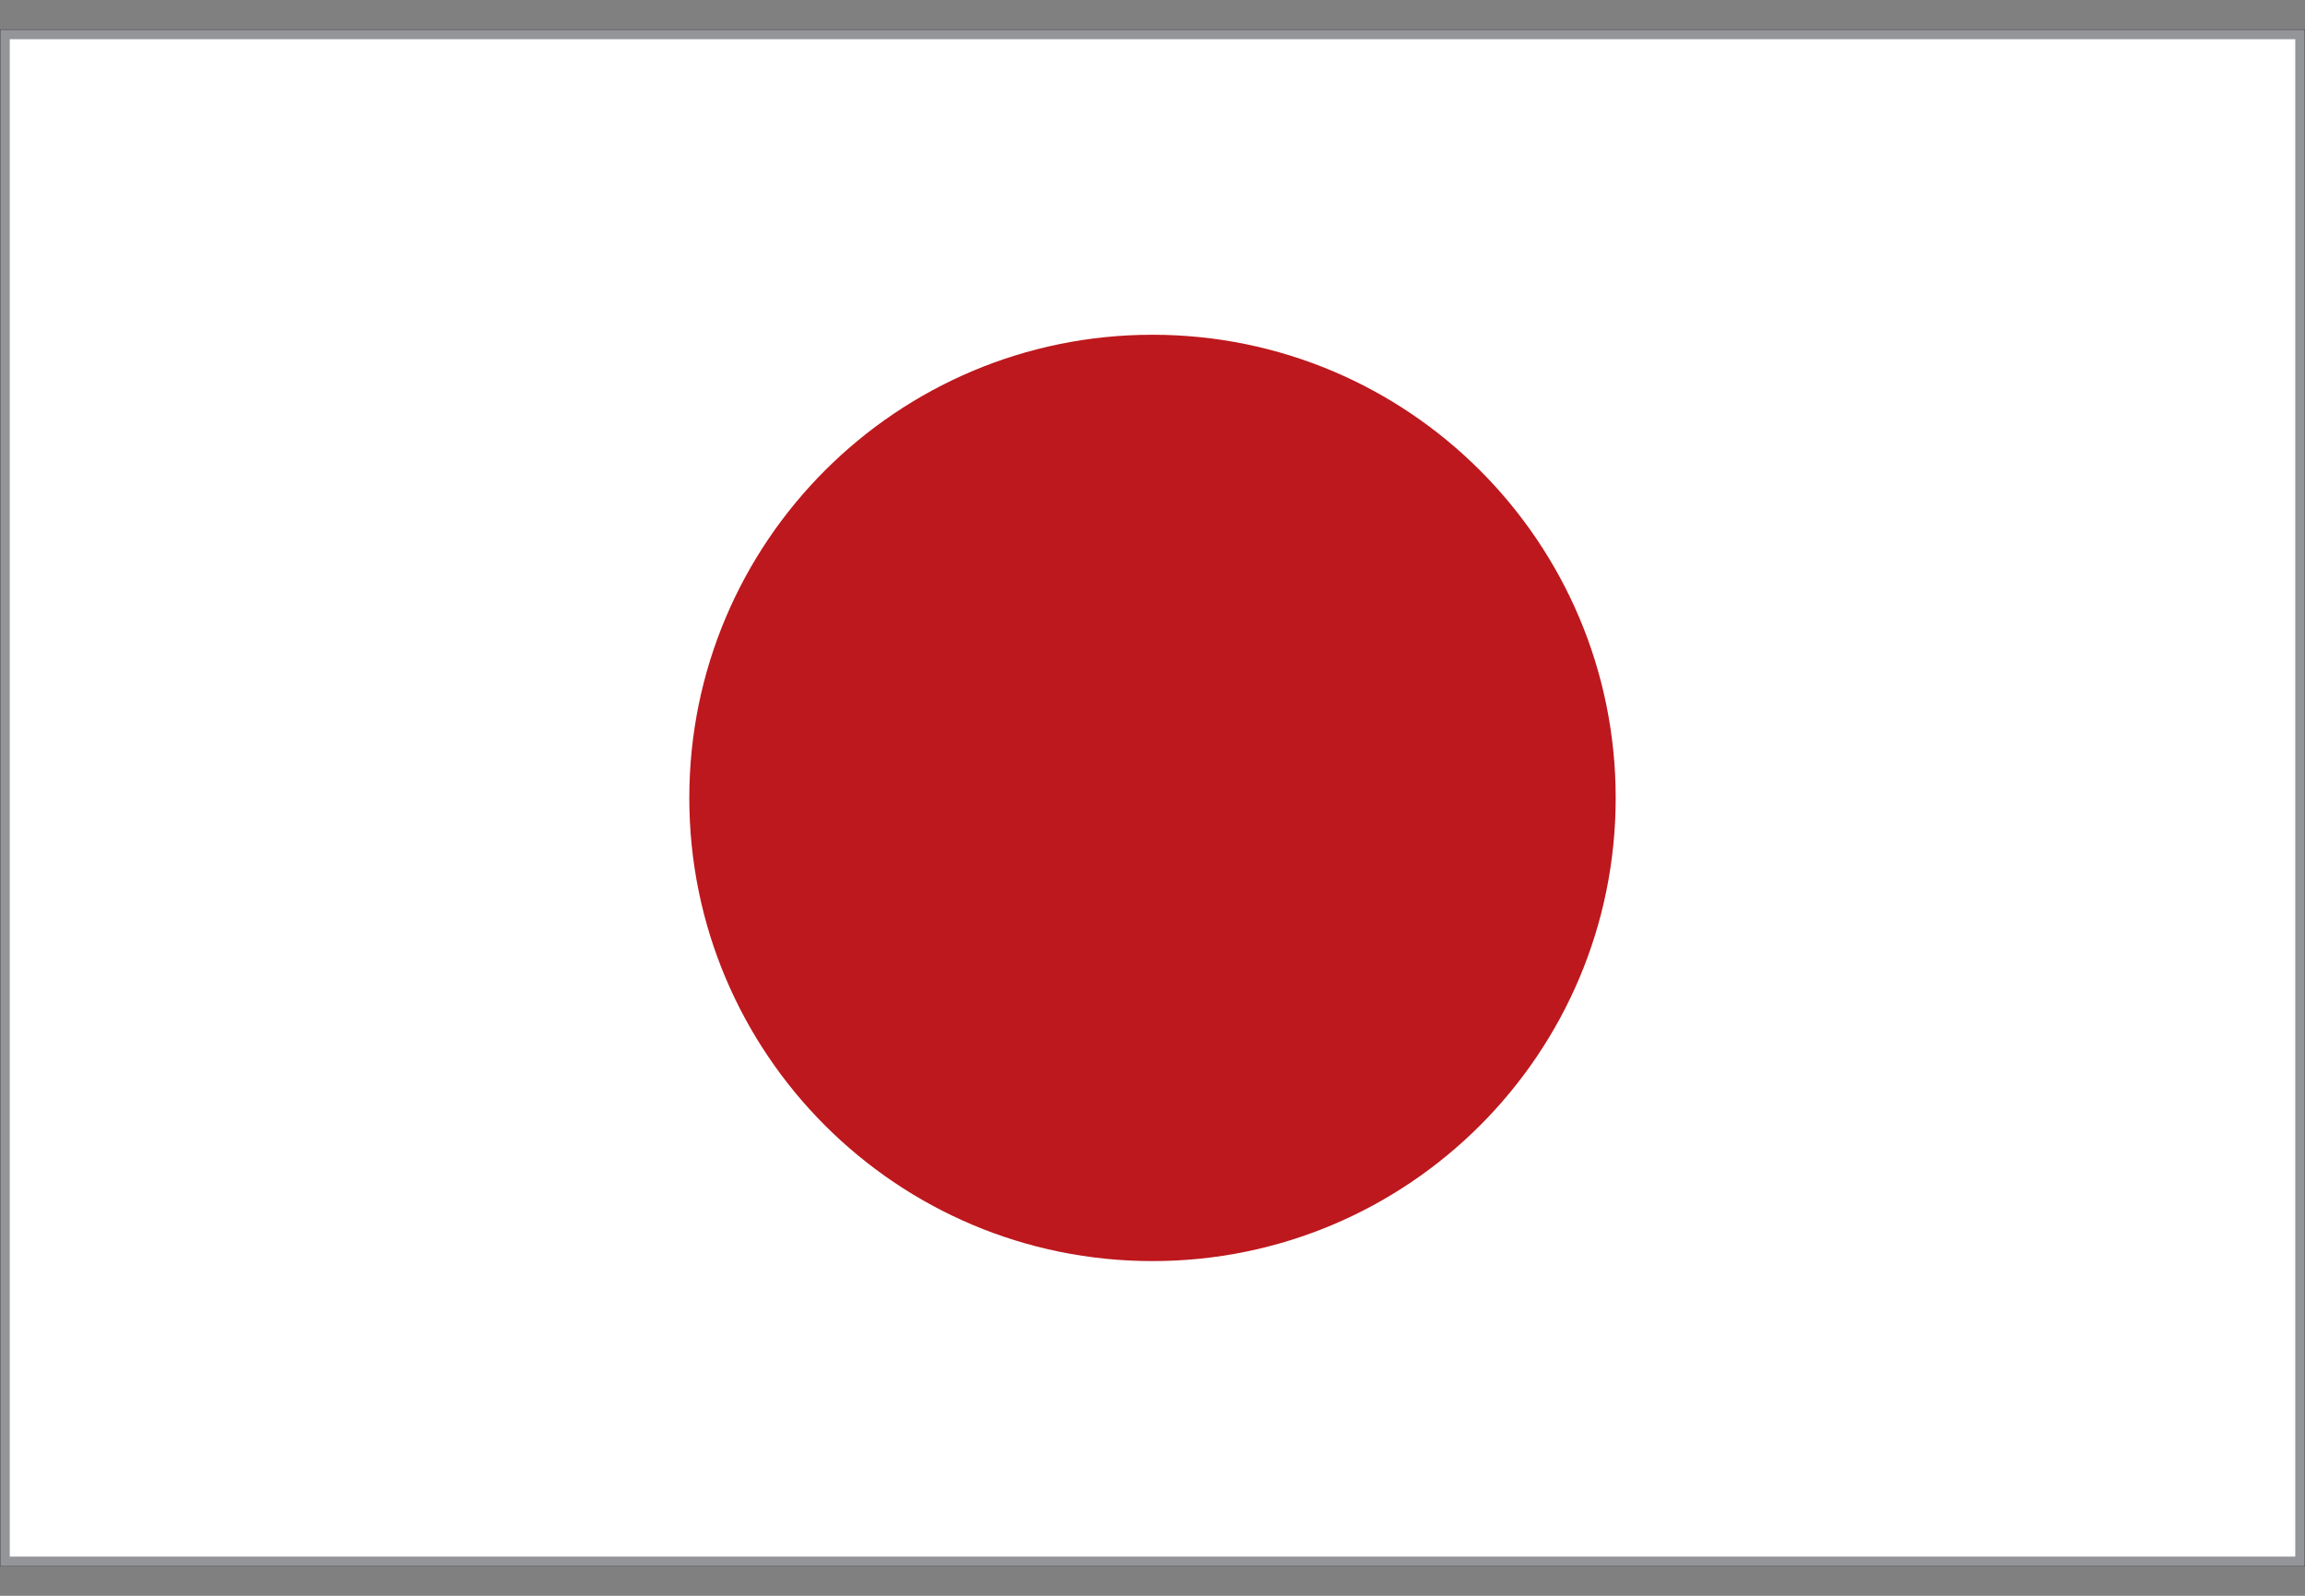 <?xml version="1.0" encoding="utf-8"?>
<!-- Generator: Adobe Illustrator 26.5.2, SVG Export Plug-In . SVG Version: 6.00 Build 0)  -->
<svg version="1.1" id="Layer_1" xmlns="http://www.w3.org/2000/svg" xmlns:xlink="http://www.w3.org/1999/xlink" x="0px" y="0px"
	 viewBox="0 0 8192 5671.5" style="enable-background:new 0 0 8192 5671.5;" xml:space="preserve">
<rect x="0" y="0" width="8192" height="5671.5" fill="#808080" stroke="none"/>
<style type="text/css">
	.st0{fill:#939598;}
	
		.st1{clip-path:url(#SVGID_00000018218765269812335060000000677213321885487282_);fill:none;stroke:#231F20;stroke-width:0.963;stroke-miterlimit:3.852;}
	.st2{clip-path:url(#SVGID_00000034055253358314432420000002042978382039007902_);enable-background:new    ;}
	.st3{clip-path:url(#SVGID_00000129922268922041276340000013637858433443222149_);}
	.st4{clip-path:url(#SVGID_00000170995515132403476640000013600987351449844395_);}
	.st5{clip-path:url(#SVGID_00000080925040183006530710000002646757329329743515_);}
	.st6{clip-path:url(#SVGID_00000081637068804747550930000011871393180700557208_);fill:#FFFFFF;}
	.st7{clip-path:url(#SVGID_00000085228650738130413730000011542401532294250890_);fill:#BD181D;}
</style>
<g id="Page_100_1_">
	<g id="Page_100">
		<rect x="0.5" y="105.2" class="st0" width="8191" height="5461"/>
		<g>
			<g>
				<defs>
					<rect id="SVGID_1_" y="104.7" width="8192" height="5462"/>
				</defs>
				<clipPath id="SVGID_00000052079643324295920810000000789168361302894994_">
					<use xlink:href="#SVGID_1_"  style="overflow:visible;"/>
				</clipPath>
				
					<rect x="0.5" y="105.2" style="clip-path:url(#SVGID_00000052079643324295920810000000789168361302894994_);fill:none;stroke:#231F20;stroke-width:0.963;stroke-miterlimit:3.852;" width="8191" height="5461"/>
			</g>
		</g>
		<g>
			<g>
				<defs>
					<rect id="SVGID_00000103946711610837714930000007884715607296452499_" x="34.7" y="139.4" width="8122.7" height="5392.7"/>
				</defs>
				<clipPath id="SVGID_00000007423264425134936350000011032549495377367704_">
					<use xlink:href="#SVGID_00000103946711610837714930000007884715607296452499_"  style="overflow:visible;"/>
				</clipPath>
				<g style="clip-path:url(#SVGID_00000007423264425134936350000011032549495377367704_);enable-background:new    ;">
					<g>
						<g>
							<defs>
								
									<rect id="SVGID_00000121266648762407952090000001280738017510680488_" x="-31557.6" y="-25989.9" width="63114.3" height="63114.3"/>
							</defs>
							<clipPath id="SVGID_00000113320907860551939190000014335124889908283522_">
								<use xlink:href="#SVGID_00000121266648762407952090000001280738017510680488_"  style="overflow:visible;"/>
							</clipPath>
							<g style="clip-path:url(#SVGID_00000113320907860551939190000014335124889908283522_);">
								<g>
									<defs>
										
											<rect id="SVGID_00000042730438260908447630000008043335414276259507_" x="1.1" y="105.8" width="8189.8" height="5459.9"/>
									</defs>
									<clipPath id="SVGID_00000158733118602528938310000017259828616589109935_">
										<use xlink:href="#SVGID_00000042730438260908447630000008043335414276259507_"  style="overflow:visible;"/>
									</clipPath>
									<g style="clip-path:url(#SVGID_00000158733118602528938310000017259828616589109935_);">
										<g>
											<defs>
												
													<rect id="SVGID_00000044876456031743188230000005651174111582037423_" x="-31557.6" y="-25989.9" width="63114.3" height="63114.3"/>
											</defs>
											<clipPath id="SVGID_00000162338718290663146600000001246625597766553986_">
												<use xlink:href="#SVGID_00000044876456031743188230000005651174111582037423_"  style="overflow:visible;"/>
											</clipPath>
											<g style="clip-path:url(#SVGID_00000162338718290663146600000001246625597766553986_);">
												<g>
													<defs>
														
															<rect id="SVGID_00000101097054296799129110000012862134702848981903_" x="-31557.6" y="-25989.9" width="63114.3" height="63114.3"/>
													</defs>
													<clipPath id="SVGID_00000145017404745134177550000015334948382073724840_">
														<use xlink:href="#SVGID_00000101097054296799129110000012862134702848981903_"  style="overflow:visible;"/>
													</clipPath>
													
														<rect x="-19.2" y="92.3" style="clip-path:url(#SVGID_00000145017404745134177550000015334948382073724840_);fill:#FFFFFF;" width="8230.3" height="5487"/>
												</g>
												<g>
													<defs>
														
															<rect id="SVGID_00000148621162992540860440000018275165952482308247_" x="-31557.6" y="-25989.9" width="63114.3" height="63114.3"/>
													</defs>
													<clipPath id="SVGID_00000153688345974851000100000015316303217718767546_">
														<use xlink:href="#SVGID_00000148621162992540860440000018275165952482308247_"  style="overflow:visible;"/>
													</clipPath>
													<path style="clip-path:url(#SVGID_00000153688345974851000100000015316303217718767546_);fill:#BD181D;" d="
														M4096,1189.7c909.1,0,1646.2,737,1646.2,1646.2s-737,1646-1646.2,1646c-909,0-1646.2-736.9-1646.2-1646
														S3187,1189.7,4096,1189.7"/>
												</g>
											</g>
										</g>
									</g>
								</g>
							</g>
						</g>
					</g>
				</g>
			</g>
		</g>
	</g>
</g>
<g id="Page_106_1_">
</g>
<g id="Page_107_1_">
</g>
<g id="Page_108_1_">
</g>
<g id="Page_109_1_">
</g>
<g id="Page_110_1_">
</g>
<g id="Page_111_1_">
</g>
<g id="Page_112_1_">
</g>
<g id="Page_113_1_">
</g>
<g id="Page_114_1_">
</g>
<g id="Page_115_1_">
</g>
<g id="Page_116_1_">
</g>
<g id="Page_117_1_">
</g>
<g id="Page_118_1_">
</g>
<g id="Page_119_1_">
</g>
<g id="Page_120_1_">
</g>
<g id="Page_121_1_">
</g>
<g id="Page_122_1_">
</g>
<g id="Page_123_1_">
</g>
<g id="Page_124_1_">
</g>
<g id="Page_125_1_">
</g>
<g id="Page_126_1_">
</g>
<g id="Page_127_1_">
</g>
<g id="Page_128_1_">
</g>
<g id="Page_129_1_">
</g>
<g id="Page_130_1_">
</g>
<g id="Page_131_1_">
</g>
<g id="Page_132_1_">
</g>
<g id="Page_133_1_">
</g>
<g id="Page_134_1_">
</g>
<g id="Page_135_1_">
</g>
<g id="Page_136_1_">
</g>
<g id="Page_137_1_">
</g>
<g id="Page_138_1_">
</g>
<g id="Page_139_1_">
</g>
<g id="Page_140_1_">
</g>
<g id="Page_141_1_">
</g>
<g id="Page_142_1_">
</g>
<g id="Page_143_1_">
</g>
<g id="Page_144_1_">
</g>
<g id="Page_145_1_">
</g>
<g id="Page_146_1_">
</g>
<g id="Page_147_1_">
</g>
<g id="Page_148_1_">
</g>
<g id="Page_149_1_">
</g>
</svg>
